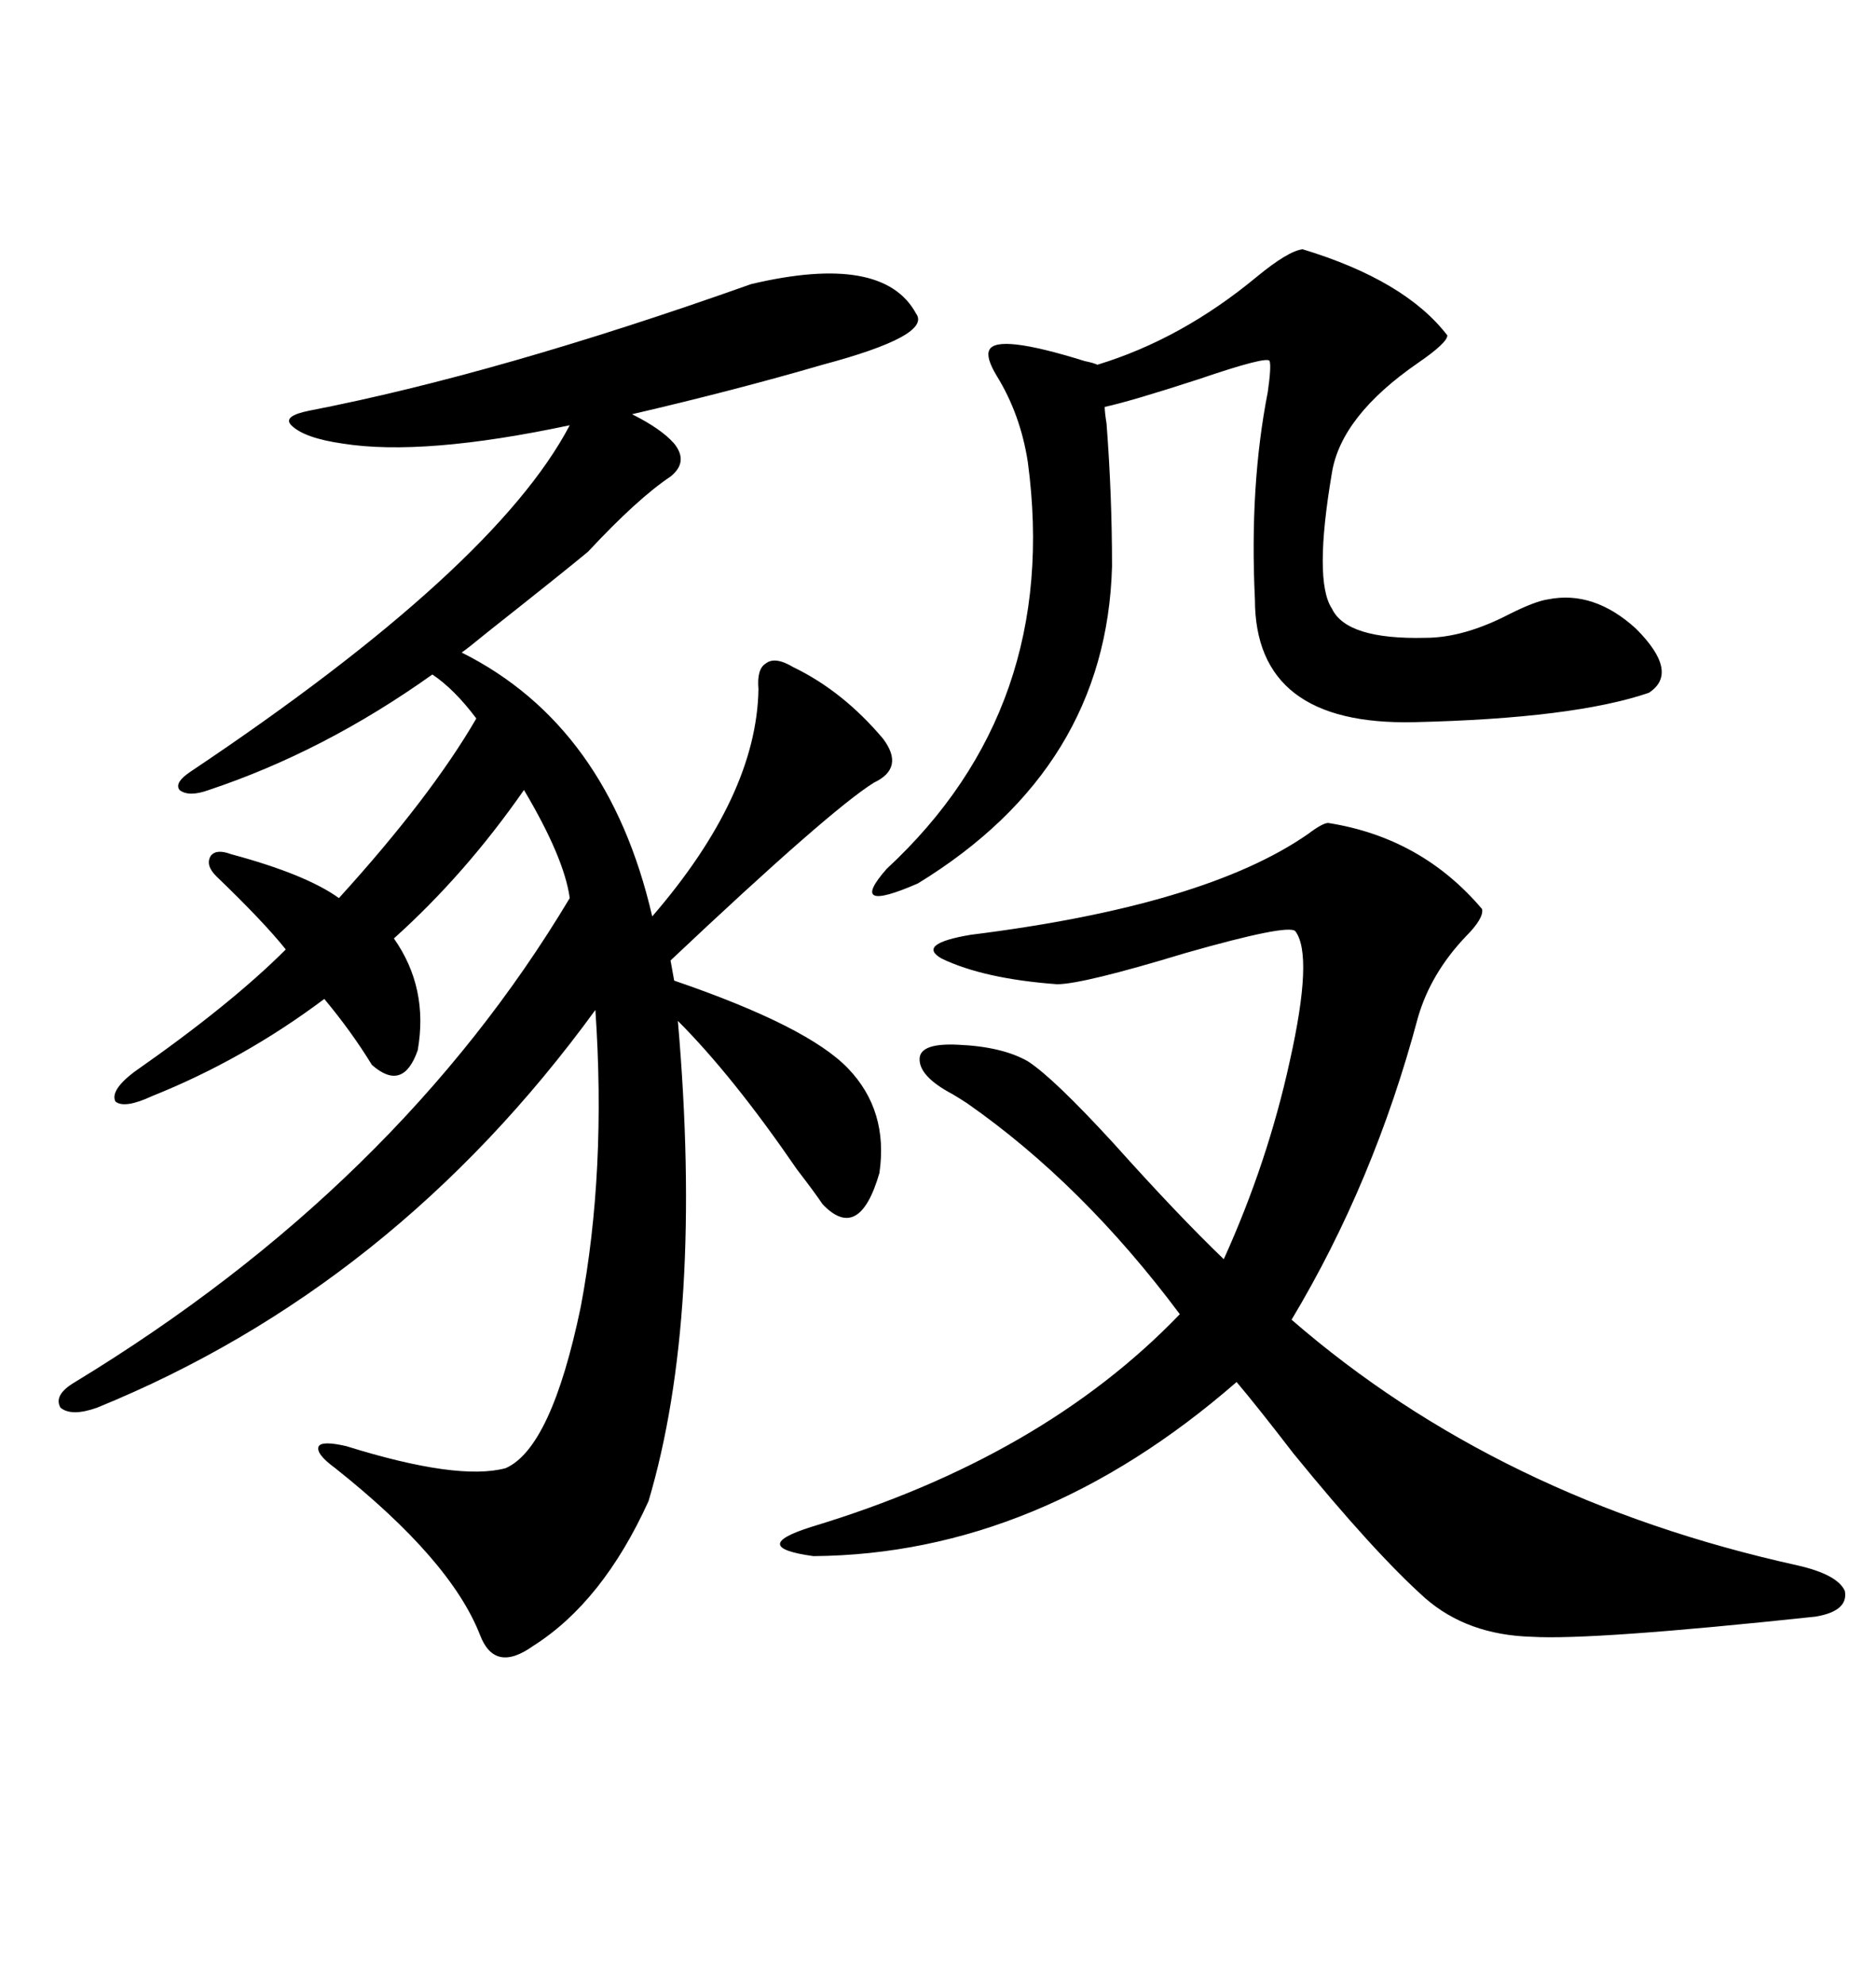 <svg xmlns="http://www.w3.org/2000/svg" xmlns:xlink="http://www.w3.org/1999/xlink" width="300" height="317.285"><path d="M120.12 45.41L120.12 45.41Q141.21 40.43 146.48 50.10L146.48 50.10Q149.12 53.61 131.54 58.30L131.54 58.30Q117.48 62.40 101.07 66.21L101.07 66.21Q105.76 68.55 107.81 70.90L107.81 70.90Q110.16 73.83 107.23 76.17L107.23 76.17Q101.95 79.69 94.04 88.18L94.04 88.18Q90.53 91.11 77.93 101.07L77.93 101.07Q74.71 103.71 73.83 104.30L73.83 104.30Q97.27 116.02 104.30 146.48L104.30 146.48Q121.00 127.15 121.29 110.16L121.29 110.16Q121.00 106.93 122.46 106.05L122.46 106.05Q123.93 104.88 126.86 106.64L126.86 106.64Q134.77 110.45 141.21 118.07L141.21 118.07Q144.73 122.75 139.75 125.10L139.75 125.10Q132.71 129.49 107.23 153.52L107.23 153.52L107.81 156.74Q129.20 164.06 135.64 170.80L135.64 170.80Q142.09 177.54 140.63 187.50L140.63 187.50Q137.40 198.63 131.54 192.48L131.54 192.48Q130.37 190.72 127.44 186.91L127.44 186.91Q117.19 171.97 108.40 163.18L108.40 163.18Q112.50 210.35 103.71 239.94L103.71 239.94Q96.39 256.05 85.25 263.09L85.25 263.09Q79.10 267.48 76.76 261.33L76.76 261.33Q72.07 249.32 53.61 234.67L53.61 234.67Q50.39 232.32 50.98 231.15L50.98 231.15Q51.56 230.27 55.37 231.15L55.37 231.15Q73.24 236.72 80.86 234.67L80.86 234.67Q88.18 231.45 92.87 208.89L92.87 208.89Q96.97 187.21 95.21 161.43L95.21 161.43Q62.99 205.66 15.53 225L15.53 225Q11.43 226.46 9.67 225L9.67 225Q8.50 222.95 12.01 220.90L12.01 220.90Q63.57 189.55 91.11 143.55L91.11 143.55Q90.23 137.11 83.79 126.27L83.79 126.27Q74.41 139.75 62.99 150L62.99 150Q68.55 157.91 66.80 167.87L66.80 167.87Q64.45 174.61 59.47 170.21L59.47 170.21Q56.25 164.94 51.86 159.67L51.86 159.67Q38.96 169.34 24.32 175.20L24.32 175.20Q19.92 177.25 18.46 176.07L18.46 176.07Q17.58 174.32 21.39 171.39L21.39 171.39Q36.91 160.55 45.70 151.76L45.70 151.76Q42.19 147.36 34.57 140.04L34.57 140.04Q32.81 138.28 33.69 136.82L33.69 136.82Q34.57 135.64 36.91 136.52L36.91 136.52Q48.93 139.75 54.20 143.55L54.20 143.55Q68.85 127.44 76.17 114.84L76.17 114.84Q72.66 110.16 69.14 107.81L69.14 107.81Q51.86 120.12 33.40 126.27L33.40 126.27Q30.18 127.44 28.71 126.27L28.71 126.27Q27.83 125.10 30.47 123.34L30.47 123.34Q79.10 90.82 91.11 67.97L91.11 67.97Q67.68 72.95 54.79 70.90L54.79 70.90Q48.63 70.02 46.58 67.97L46.58 67.97Q45.12 66.50 49.51 65.63L49.51 65.63Q79.69 59.77 120.12 45.41ZM212.40 131.54L212.40 131.54Q227.34 133.89 237.01 145.31L237.01 145.31Q237.30 146.78 234.38 149.71L234.38 149.71Q228.81 155.57 226.76 162.60L226.76 162.60Q219.73 188.96 206.54 210.94L206.54 210.94Q239.65 239.65 287.40 250.20L287.40 250.20Q293.85 251.66 295.02 254.30L295.02 254.30Q295.61 257.52 290.33 258.40L290.33 258.40Q254.59 262.21 244.92 261.62L244.92 261.62Q234.67 261.33 227.93 255.47L227.93 255.47Q219.73 248.14 206.84 232.32L206.84 232.32Q200.98 224.71 197.75 220.90L197.75 220.90Q166.11 248.44 130.08 248.73L130.08 248.73Q119.53 247.27 129.79 244.04L129.79 244.04Q166.70 232.91 188.67 210.06L188.67 210.06Q173.14 189.26 154.69 176.37L154.69 176.37Q153.81 175.78 152.34 174.90L152.34 174.90Q146.78 171.97 147.07 169.04L147.07 169.04Q147.36 166.70 153.22 166.99L153.22 166.99Q160.25 167.29 164.36 169.63L164.36 169.63Q168.46 172.27 178.13 182.81L178.13 182.81Q188.38 194.24 195.70 201.27L195.70 201.27Q202.73 185.74 206.25 169.63L206.25 169.63Q210.06 152.64 207.13 148.83L207.13 148.83Q205.96 147.66 189.55 152.34L189.55 152.34Q173.14 157.32 169.04 157.32L169.04 157.32Q157.32 156.45 150.59 153.22L150.59 153.22Q146.48 150.88 155.27 149.41L155.27 149.41Q192.77 144.73 209.18 133.30L209.18 133.30Q211.52 131.54 212.40 131.54ZM208.30 39.84L208.30 39.84Q224.71 44.82 231.45 53.61L231.45 53.61Q231.45 54.79 226.76 58.01L226.76 58.01Q214.45 66.50 212.99 75.59L212.99 75.59Q210.06 92.87 212.99 97.27L212.99 97.27Q215.33 102.25 227.93 101.95L227.93 101.95Q234.08 101.95 241.41 98.14L241.41 98.14Q245.51 96.09 247.56 95.80L247.56 95.80Q254.88 94.34 261.62 100.49L261.62 100.49Q268.65 107.52 263.67 110.74L263.67 110.74Q251.66 114.84 226.17 115.43L226.17 115.43Q200.68 116.02 200.68 95.80L200.68 95.80Q199.80 77.64 202.73 62.70L202.73 62.70Q203.32 58.59 203.03 57.71L203.03 57.71Q202.73 56.84 191.60 60.64L191.60 60.64Q180.76 64.16 176.66 65.04L176.66 65.04Q176.66 65.92 176.95 67.68L176.95 67.68Q177.83 79.10 177.83 90.53L177.83 90.53Q176.95 122.75 146.78 141.21L146.78 141.21Q135.35 146.19 141.80 138.87L141.80 138.87Q169.63 113.09 164.36 73.83L164.36 73.83Q163.18 66.21 159.38 60.06L159.38 60.06Q157.62 57.13 158.20 55.96L158.20 55.96Q159.38 53.32 173.44 57.71L173.44 57.71Q174.90 58.01 175.49 58.30L175.49 58.30Q188.96 54.20 200.98 44.24L200.98 44.24Q205.96 40.14 208.30 39.84Z"/></svg>